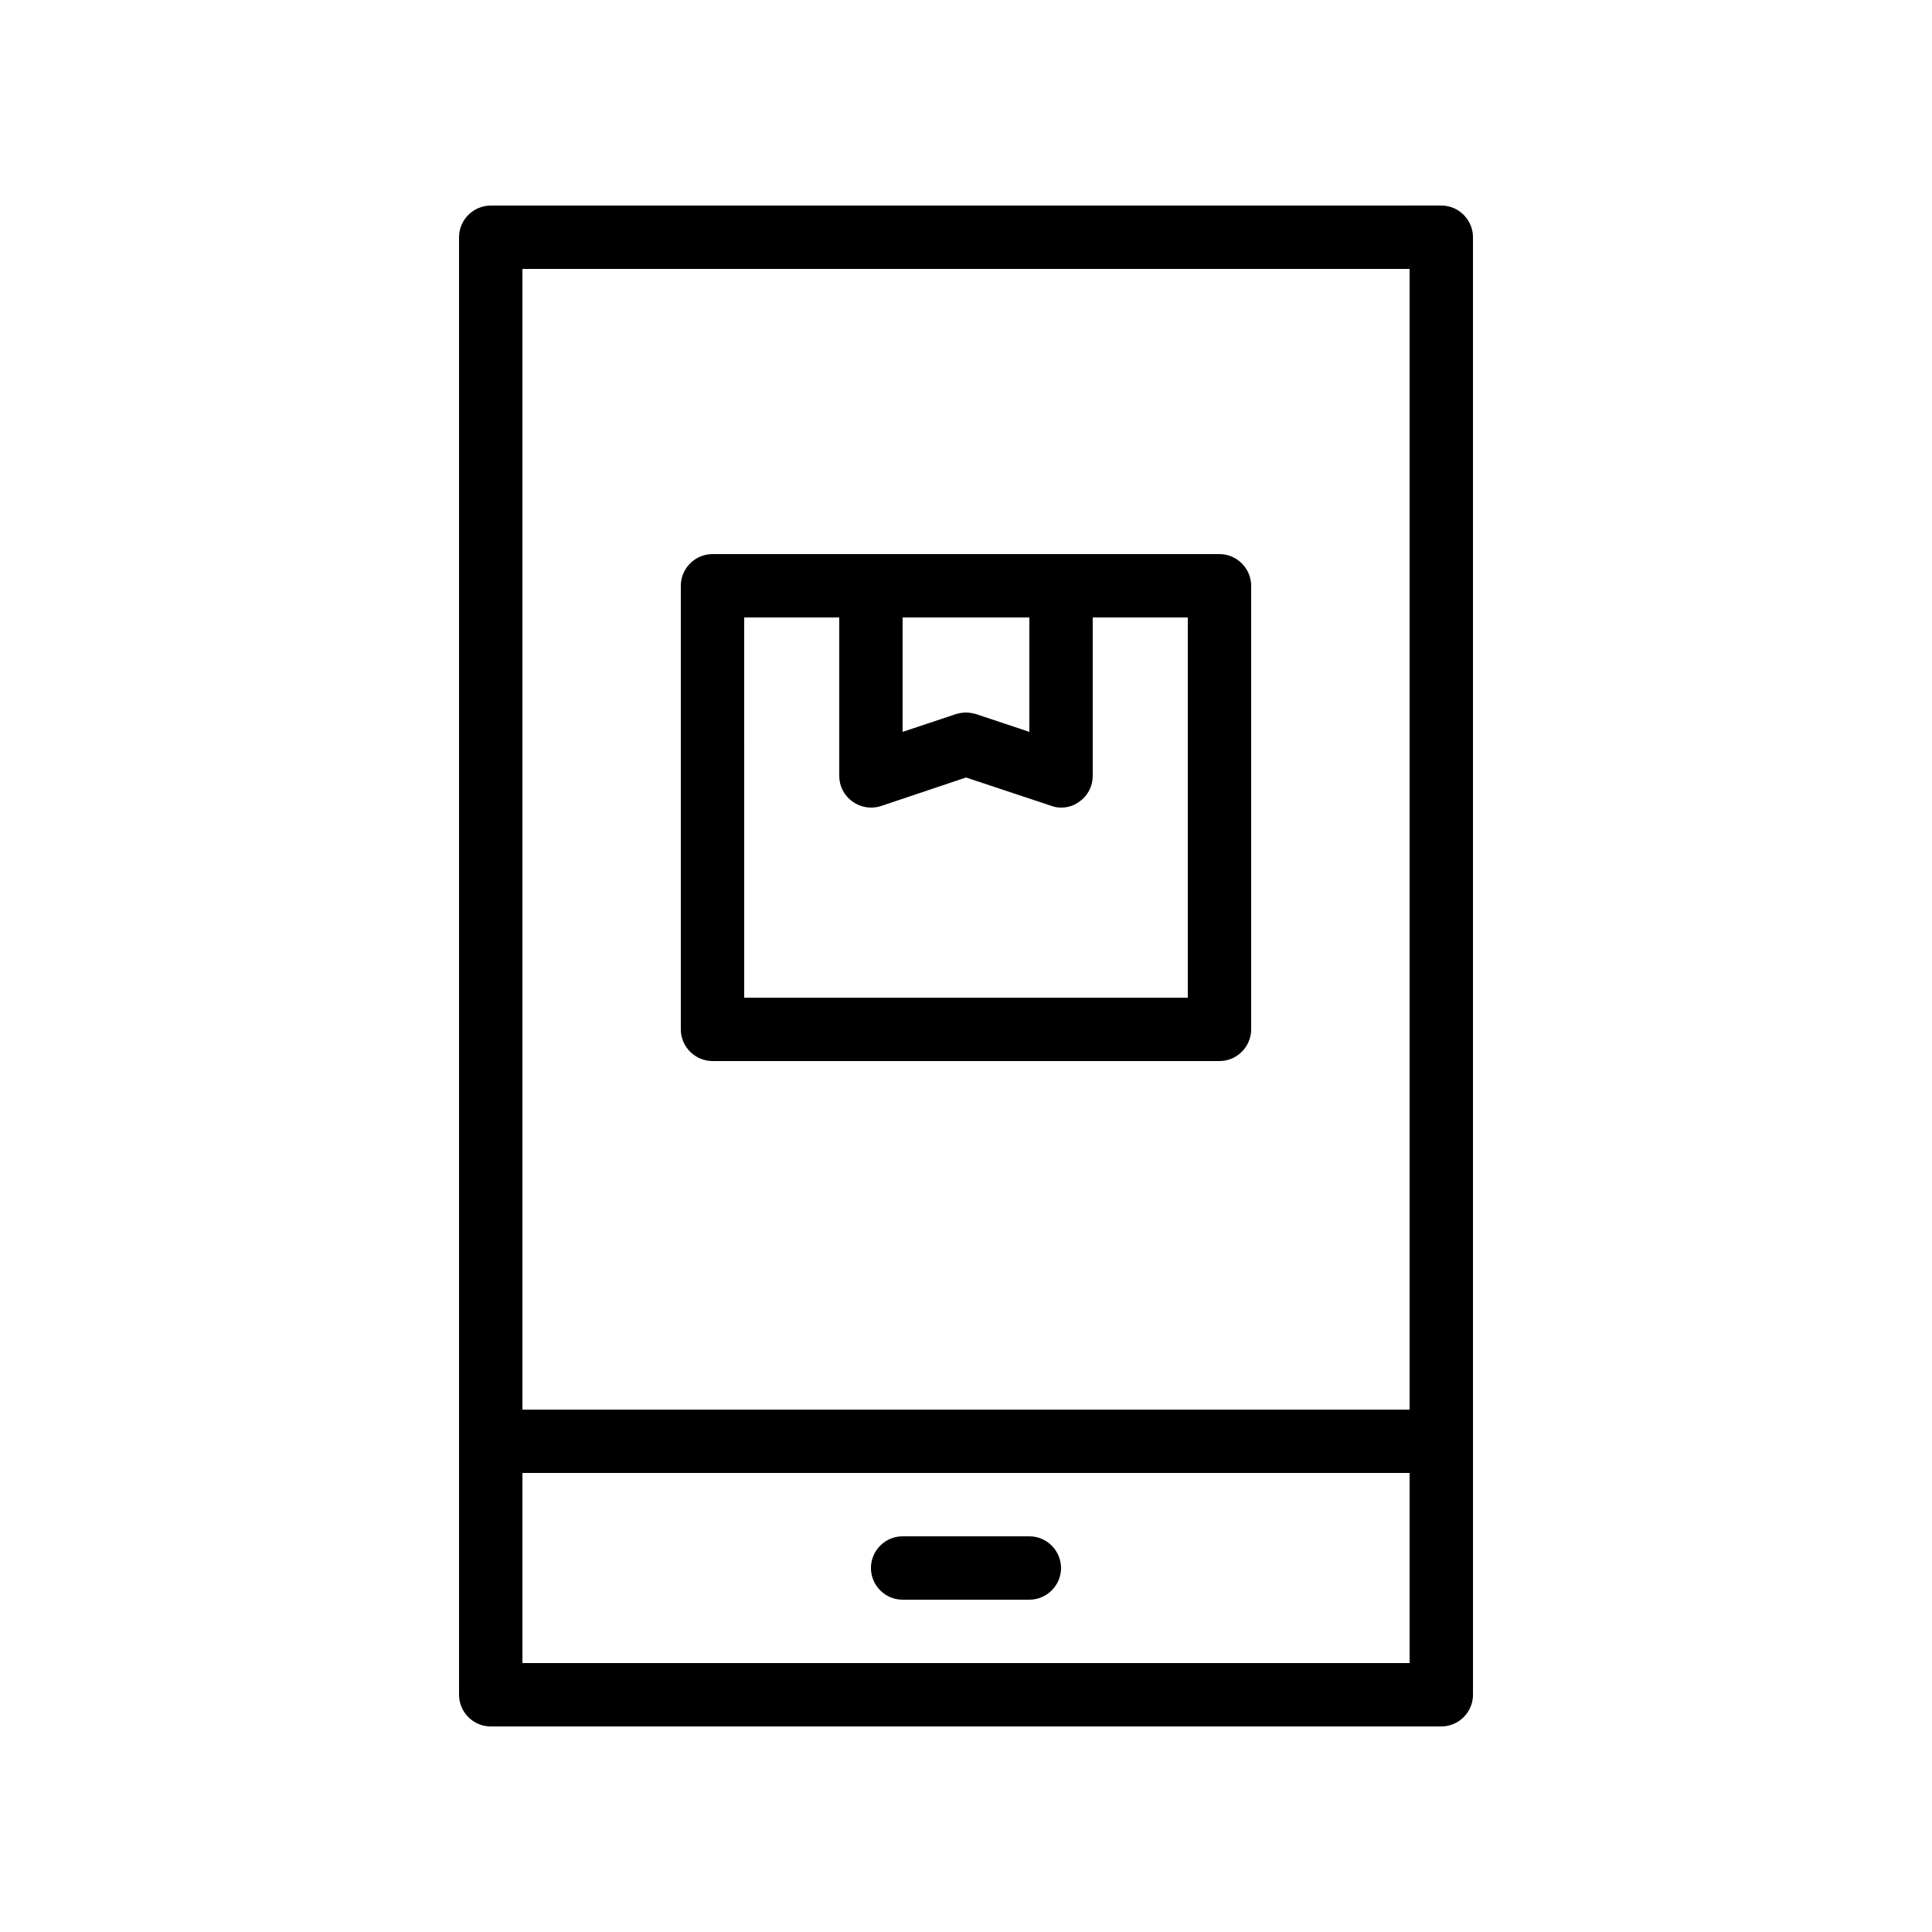 <?xml version="1.0" encoding="UTF-8"?>
<!-- Uploaded to: SVG Repo, www.svgrepo.com, Generator: SVG Repo Mixer Tools -->
<svg fill="#000000" width="800px" height="800px" version="1.1" viewBox="144 144 512 512" xmlns="http://www.w3.org/2000/svg">
 <g>
  <path d="m274.05 198.48c-4.617 0-8.398 3.777-8.398 8.398v386.25c0 4.617 3.777 8.398 8.398 8.398h251.91c4.617 0 8.398-3.777 8.398-8.398l-0.004-386.26c0-4.617-3.777-8.398-8.398-8.398zm243.51 16.793v302.29h-235.11v-302.29zm-235.11 369.46v-50.383h235.11v50.383z"/>
  <path d="m416.79 551.14h-33.586c-4.617 0-8.398 3.777-8.398 8.398 0 4.617 3.777 8.398 8.398 8.398h33.586c4.617 0 8.398-3.777 8.398-8.398-0.004-4.617-3.781-8.398-8.398-8.398z"/>
  <path d="m332.82 425.19h134.35c4.617 0 8.398-3.777 8.398-8.398v-117.55c0-4.617-3.777-8.398-8.398-8.398h-134.35c-4.617 0-8.398 3.777-8.398 8.398v117.55c0.004 4.617 3.785 8.395 8.402 8.395zm83.969-117.55v30.312l-14.105-4.703c-0.926-0.25-1.766-0.418-2.688-0.418s-1.762 0.168-2.688 0.418l-14.109 4.703v-30.312zm-75.57 0h25.191v41.984c0 2.688 1.258 5.207 3.527 6.801 2.184 1.594 5.039 2.016 7.559 1.176l22.5-7.555 22.504 7.473c0.922 0.336 1.762 0.504 2.684 0.504 1.762 0 3.441-0.504 4.871-1.594 2.269-1.598 3.527-4.117 3.527-6.805v-41.984h25.191v100.76h-117.55z"/>
 </g>
</svg>